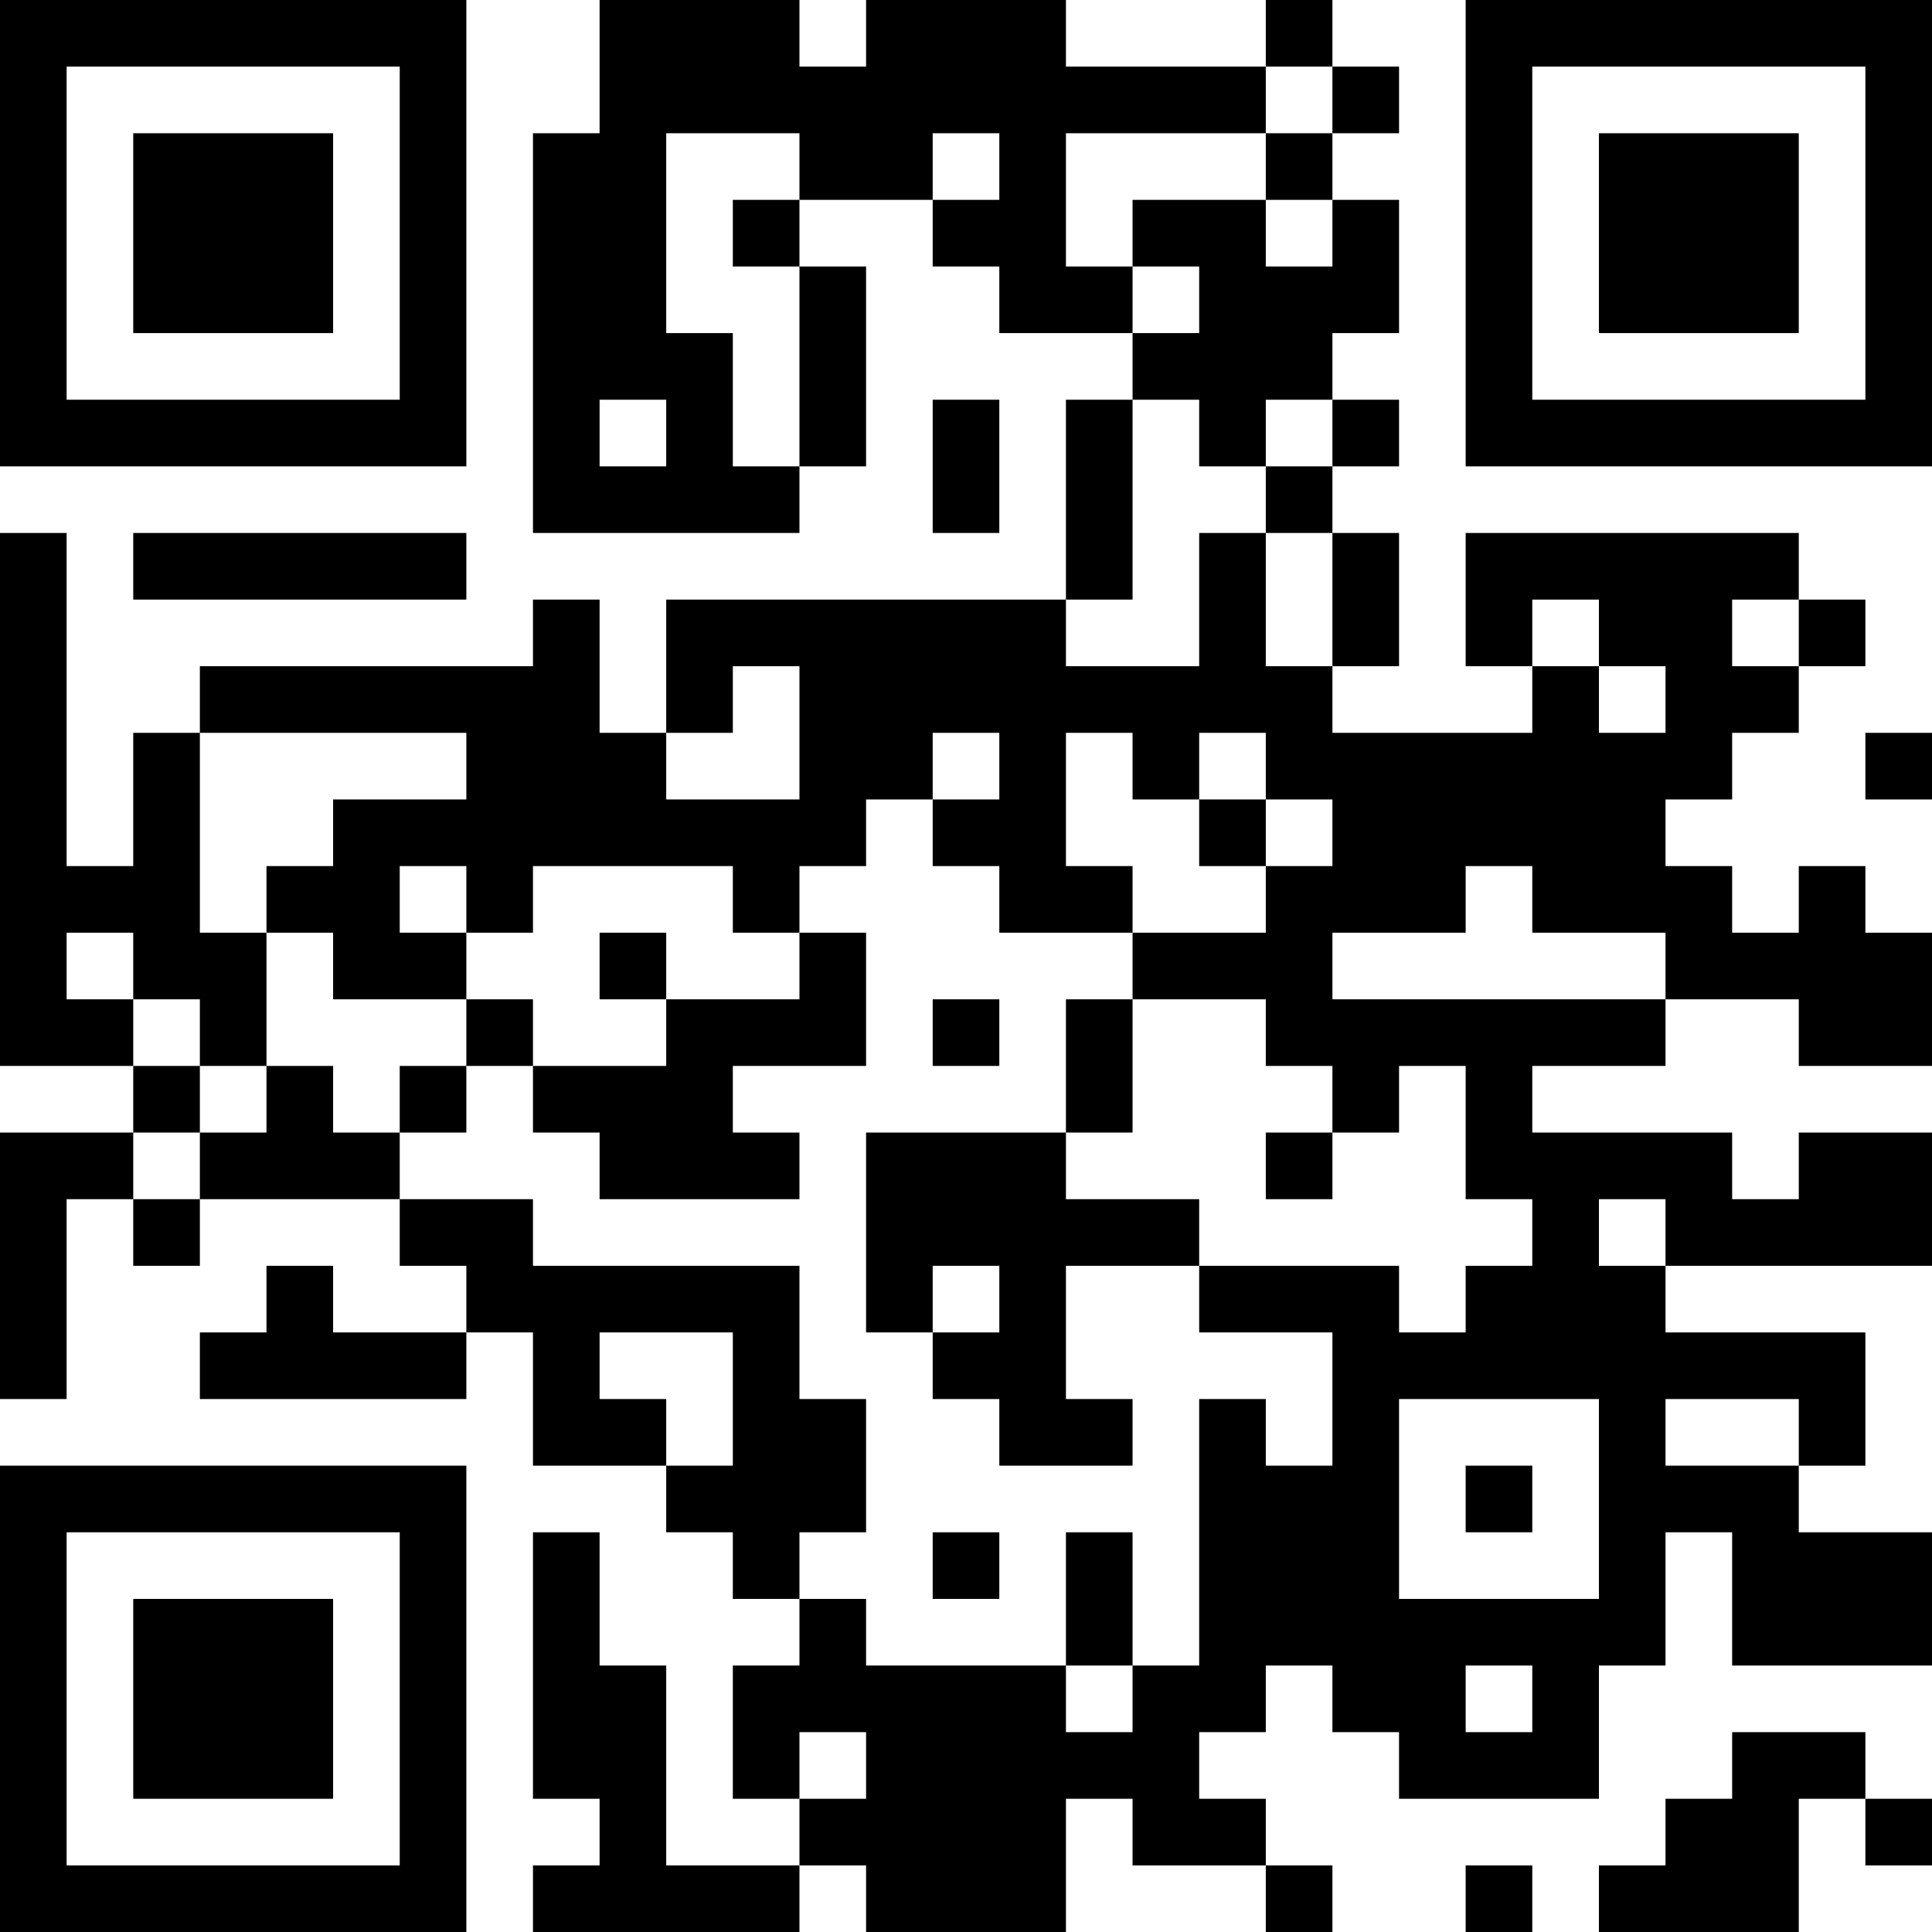 <?xml version="1.0" encoding="UTF-8"?>
<svg xmlns="http://www.w3.org/2000/svg" version="1.1" width="1000" height="1000" viewBox="0 0 1000 1000"><rect x="0" y="0" width="1000" height="1000" fill="#ffffff"/><g transform="scale(34.483)"><g transform="translate(0,0)"><g><g transform="translate(3.5,3.5)"><path fill-rule="evenodd" d="M-3.5 -3.5L3.5 -3.5L3.5 3.5L-3.5 3.5ZM-2.5 -2.5L-2.5 2.5L2.5 2.5L2.5 -2.5Z" fill="#000000"/><path fill-rule="evenodd" d="M-1.5 -1.5L1.5 -1.5L1.5 1.5L-1.5 1.5Z" fill="#000000"/></g></g><g><g transform="translate(25.5,3.5)"><g transform="rotate(90)"><path fill-rule="evenodd" d="M-3.5 -3.5L3.5 -3.5L3.5 3.5L-3.5 3.5ZM-2.5 -2.5L-2.5 2.5L2.5 2.5L2.5 -2.5Z" fill="#000000"/><path fill-rule="evenodd" d="M-1.5 -1.5L1.5 -1.5L1.5 1.5L-1.5 1.5Z" fill="#000000"/></g></g></g><g><g transform="translate(3.5,25.5)"><g transform="rotate(-90)"><path fill-rule="evenodd" d="M-3.5 -3.5L3.5 -3.5L3.5 3.5L-3.5 3.5ZM-2.5 -2.5L-2.5 2.5L2.5 2.5L2.5 -2.5Z" fill="#000000"/><path fill-rule="evenodd" d="M-1.5 -1.5L1.5 -1.5L1.5 1.5L-1.5 1.5Z" fill="#000000"/></g></g></g><path fill-rule="evenodd" d="M9 0L9 2L8 2L8 8L12 8L12 7L13 7L13 4L12 4L12 3L14 3L14 4L15 4L15 5L17 5L17 6L16 6L16 9L10 9L10 11L9 11L9 9L8 9L8 10L3 10L3 11L2 11L2 13L1 13L1 8L0 8L0 16L2 16L2 17L0 17L0 21L1 21L1 18L2 18L2 19L3 19L3 18L6 18L6 19L7 19L7 20L5 20L5 19L4 19L4 20L3 20L3 21L7 21L7 20L8 20L8 22L10 22L10 23L11 23L11 24L12 24L12 25L11 25L11 27L12 27L12 28L10 28L10 25L9 25L9 23L8 23L8 27L9 27L9 28L8 28L8 29L12 29L12 28L13 28L13 29L16 29L16 27L17 27L17 28L19 28L19 29L20 29L20 28L19 28L19 27L18 27L18 26L19 26L19 25L20 25L20 26L21 26L21 27L24 27L24 25L25 25L25 23L26 23L26 25L29 25L29 23L27 23L27 22L28 22L28 20L25 20L25 19L29 19L29 17L27 17L27 18L26 18L26 17L23 17L23 16L25 16L25 15L27 15L27 16L29 16L29 14L28 14L28 13L27 13L27 14L26 14L26 13L25 13L25 12L26 12L26 11L27 11L27 10L28 10L28 9L27 9L27 8L22 8L22 10L23 10L23 11L20 11L20 10L21 10L21 8L20 8L20 7L21 7L21 6L20 6L20 5L21 5L21 3L20 3L20 2L21 2L21 1L20 1L20 0L19 0L19 1L16 1L16 0L13 0L13 1L12 1L12 0ZM19 1L19 2L16 2L16 4L17 4L17 5L18 5L18 4L17 4L17 3L19 3L19 4L20 4L20 3L19 3L19 2L20 2L20 1ZM10 2L10 5L11 5L11 7L12 7L12 4L11 4L11 3L12 3L12 2ZM14 2L14 3L15 3L15 2ZM9 6L9 7L10 7L10 6ZM14 6L14 8L15 8L15 6ZM17 6L17 9L16 9L16 10L18 10L18 8L19 8L19 10L20 10L20 8L19 8L19 7L20 7L20 6L19 6L19 7L18 7L18 6ZM2 8L2 9L7 9L7 8ZM23 9L23 10L24 10L24 11L25 11L25 10L24 10L24 9ZM26 9L26 10L27 10L27 9ZM11 10L11 11L10 11L10 12L12 12L12 10ZM3 11L3 14L4 14L4 16L3 16L3 15L2 15L2 14L1 14L1 15L2 15L2 16L3 16L3 17L2 17L2 18L3 18L3 17L4 17L4 16L5 16L5 17L6 17L6 18L8 18L8 19L12 19L12 21L13 21L13 23L12 23L12 24L13 24L13 25L16 25L16 26L17 26L17 25L18 25L18 21L19 21L19 22L20 22L20 20L18 20L18 19L21 19L21 20L22 20L22 19L23 19L23 18L22 18L22 16L21 16L21 17L20 17L20 16L19 16L19 15L17 15L17 14L19 14L19 13L20 13L20 12L19 12L19 11L18 11L18 12L17 12L17 11L16 11L16 13L17 13L17 14L15 14L15 13L14 13L14 12L15 12L15 11L14 11L14 12L13 12L13 13L12 13L12 14L11 14L11 13L8 13L8 14L7 14L7 13L6 13L6 14L7 14L7 15L5 15L5 14L4 14L4 13L5 13L5 12L7 12L7 11ZM28 11L28 12L29 12L29 11ZM18 12L18 13L19 13L19 12ZM22 13L22 14L20 14L20 15L25 15L25 14L23 14L23 13ZM9 14L9 15L10 15L10 16L8 16L8 15L7 15L7 16L6 16L6 17L7 17L7 16L8 16L8 17L9 17L9 18L12 18L12 17L11 17L11 16L13 16L13 14L12 14L12 15L10 15L10 14ZM14 15L14 16L15 16L15 15ZM16 15L16 17L13 17L13 20L14 20L14 21L15 21L15 22L17 22L17 21L16 21L16 19L18 19L18 18L16 18L16 17L17 17L17 15ZM19 17L19 18L20 18L20 17ZM24 18L24 19L25 19L25 18ZM14 19L14 20L15 20L15 19ZM9 20L9 21L10 21L10 22L11 22L11 20ZM21 21L21 24L24 24L24 21ZM25 21L25 22L27 22L27 21ZM22 22L22 23L23 23L23 22ZM14 23L14 24L15 24L15 23ZM16 23L16 25L17 25L17 23ZM22 25L22 26L23 26L23 25ZM12 26L12 27L13 27L13 26ZM26 26L26 27L25 27L25 28L24 28L24 29L27 29L27 27L28 27L28 28L29 28L29 27L28 27L28 26ZM22 28L22 29L23 29L23 28Z" fill="#000000"/></g></g></svg>
